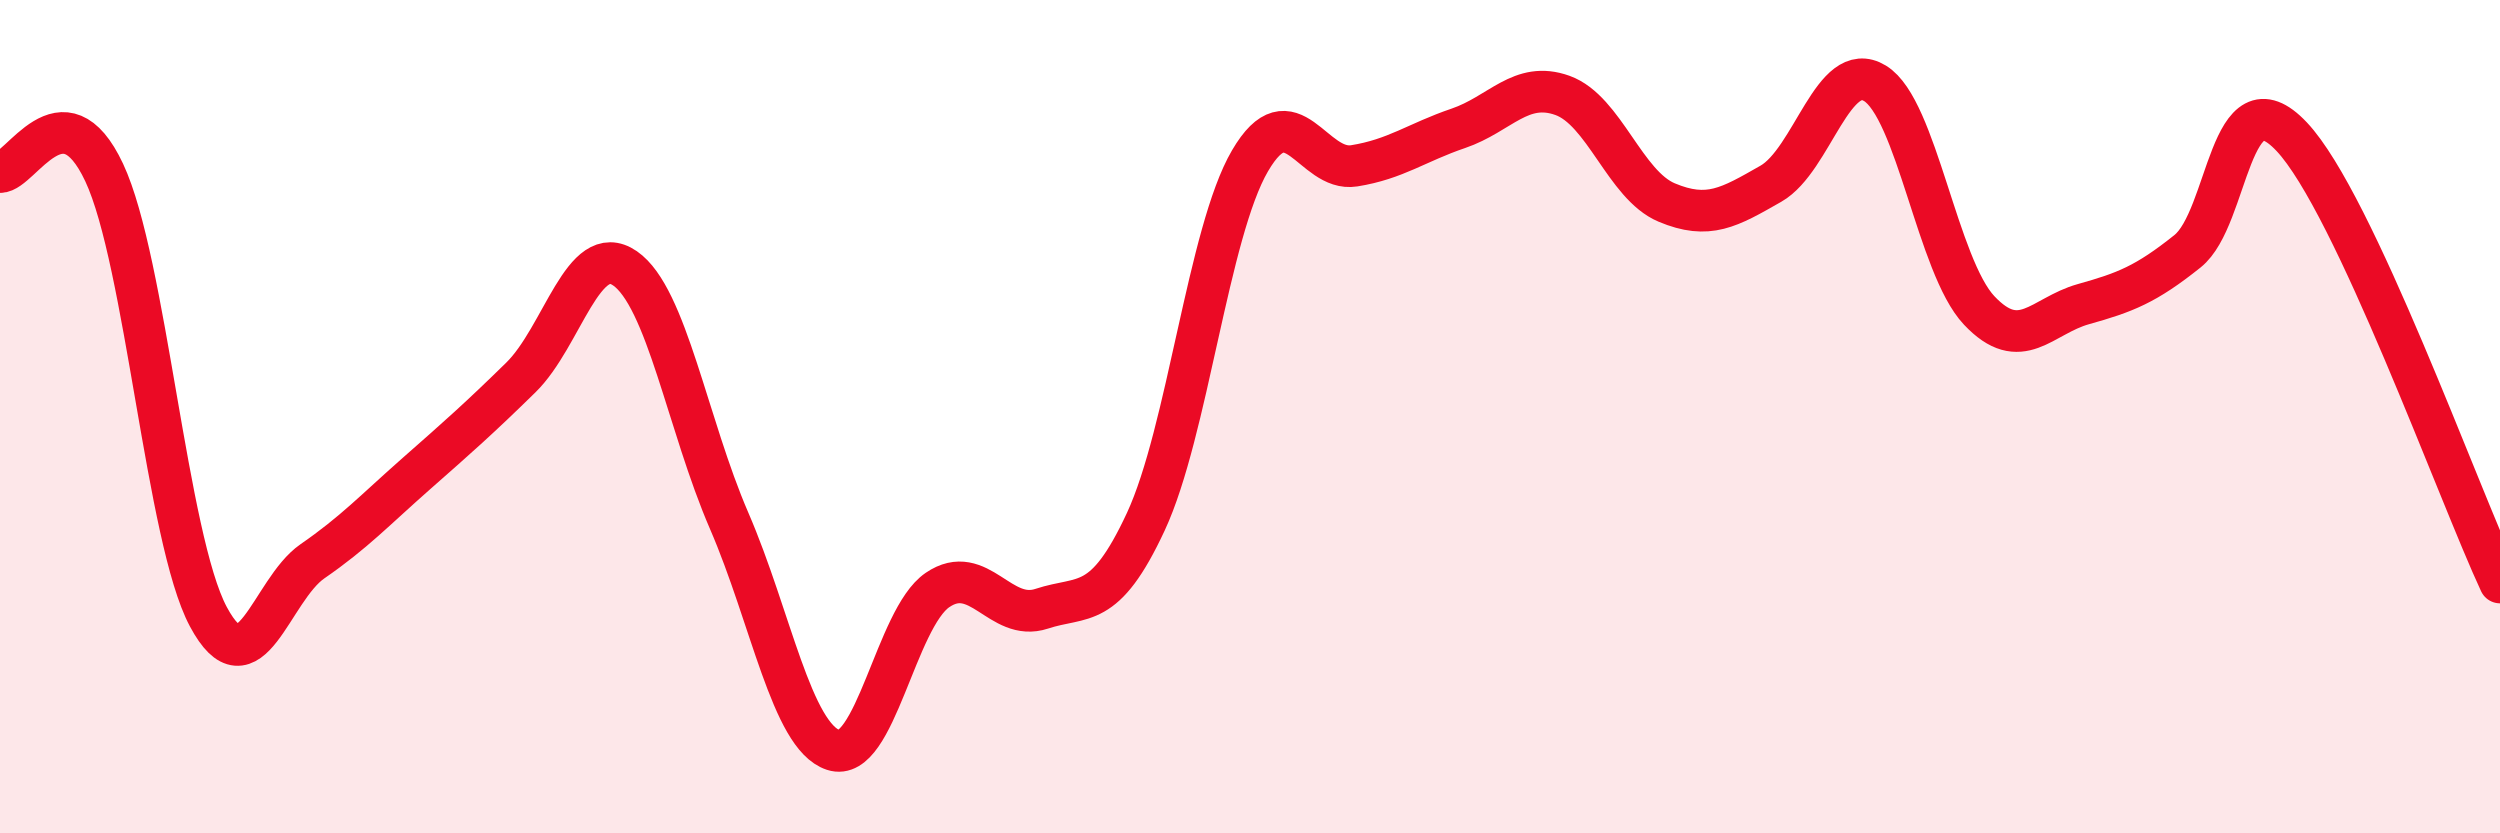 
    <svg width="60" height="20" viewBox="0 0 60 20" xmlns="http://www.w3.org/2000/svg">
      <path
        d="M 0,4.13 C 0.5,4.13 1.5,2.01 2.5,4.14 C 3.5,6.27 4,12.93 5,14.8 C 6,16.67 6.5,14.16 7.5,13.47 C 8.5,12.78 9,12.24 10,11.36 C 11,10.48 11.5,10.04 12.5,9.06 C 13.5,8.08 14,5.75 15,6.44 C 16,7.13 16.5,10.19 17.5,12.5 C 18.5,14.81 19,17.67 20,18 C 21,18.33 21.5,14.84 22.5,14.16 C 23.5,13.48 24,14.94 25,14.61 C 26,14.28 26.5,14.67 27.5,12.52 C 28.5,10.37 29,5.57 30,3.86 C 31,2.15 31.5,4.14 32.5,3.98 C 33.5,3.82 34,3.42 35,3.08 C 36,2.74 36.5,1.93 37.5,2.29 C 38.5,2.65 39,4.44 40,4.86 C 41,5.28 41.5,4.98 42.5,4.41 C 43.5,3.84 44,1.39 45,2 C 46,2.61 46.5,6.39 47.5,7.45 C 48.5,8.51 49,7.58 50,7.3 C 51,7.02 51.5,6.83 52.5,6.03 C 53.5,5.23 53.5,1.69 55,3.28 C 56.5,4.87 59,11.84 60,13.98L60 20L0 20Z"
        fill="#EB0A25"
        opacity="0.1"
        stroke-linecap="round"
        stroke-linejoin="round"
      />
      <path
        d="M 0,4.13 C 0.5,4.13 1.5,2.01 2.5,4.14 C 3.5,6.27 4,12.93 5,14.8 C 6,16.67 6.5,14.16 7.5,13.47 C 8.5,12.78 9,12.24 10,11.36 C 11,10.48 11.5,10.04 12.5,9.06 C 13.5,8.08 14,5.75 15,6.44 C 16,7.13 16.5,10.19 17.5,12.5 C 18.5,14.81 19,17.67 20,18 C 21,18.33 21.5,14.84 22.5,14.16 C 23.5,13.48 24,14.94 25,14.61 C 26,14.28 26.5,14.67 27.5,12.52 C 28.5,10.37 29,5.57 30,3.86 C 31,2.15 31.5,4.14 32.5,3.98 C 33.5,3.82 34,3.42 35,3.08 C 36,2.74 36.5,1.93 37.5,2.29 C 38.5,2.65 39,4.44 40,4.86 C 41,5.28 41.5,4.98 42.5,4.41 C 43.5,3.84 44,1.39 45,2 C 46,2.61 46.5,6.39 47.5,7.45 C 48.5,8.51 49,7.58 50,7.3 C 51,7.02 51.5,6.83 52.5,6.03 C 53.5,5.23 53.5,1.69 55,3.28 C 56.5,4.87 59,11.84 60,13.98"
        stroke="#EB0A25"
        stroke-width="1"
        fill="none"
        stroke-linecap="round"
        stroke-linejoin="round"
      />
    </svg>
  